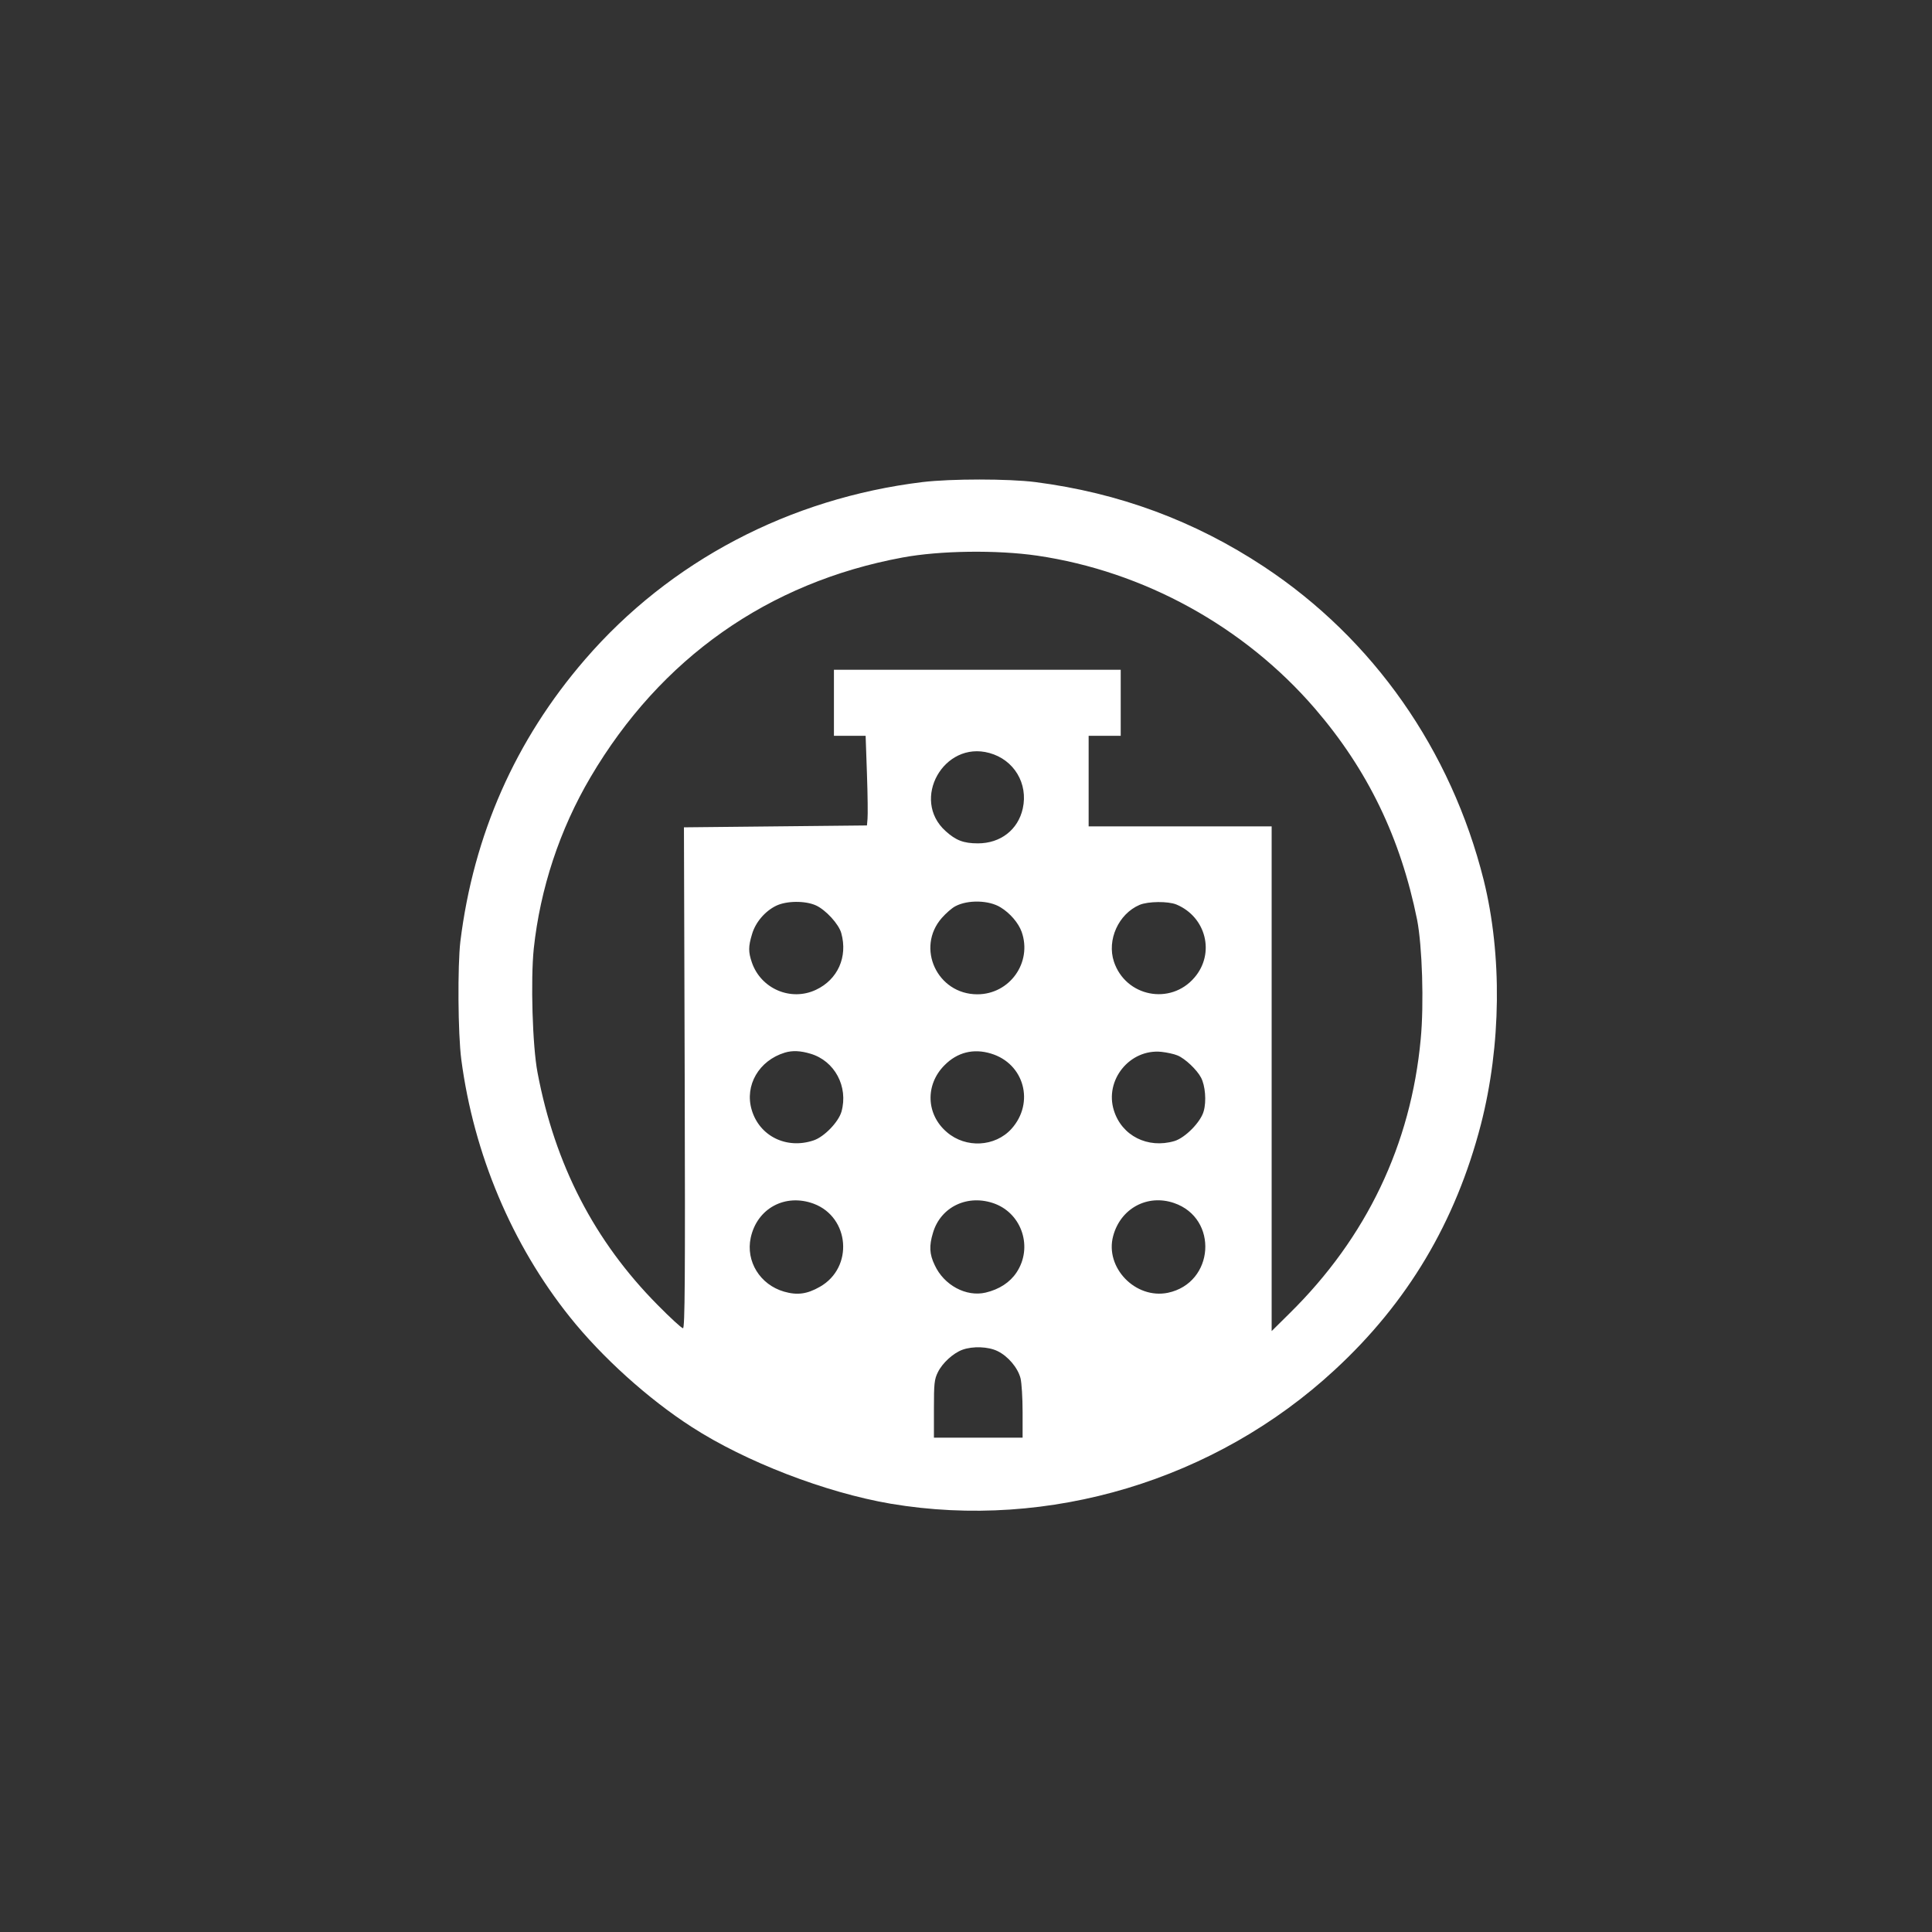 <?xml version="1.0" standalone="no"?>
<!DOCTYPE svg PUBLIC "-//W3C//DTD SVG 20010904//EN"
 "http://www.w3.org/TR/2001/REC-SVG-20010904/DTD/svg10.dtd">
<svg version="1.0" xmlns="http://www.w3.org/2000/svg"
 width="1024pt" height="1024pt" viewBox="0 0 1024 1024"
 preserveAspectRatio="xMidYMid meet">

<rect x="0" y="0" width="1024" height="1024" fill="#333333" stroke="none"/>

<g transform="translate(0,1024) scale(0.1,-0.1)"
fill="#ffffff" stroke="none">
<path d="M4890 7685 c-705 -86 -1339 -419 -1789 -940 -370 -428 -591 -930
-661 -1495 -15 -129 -13 -489 5 -626 66 -500 268 -980 575 -1364 170 -213 416
-435 646 -583 286 -185 710 -348 1055 -407 838 -141 1721 124 2353 709 387
357 641 784 775 1301 108 420 113 899 15 1295 -173 690 -585 1278 -1164 1661
-369 244 -770 392 -1213 449 -143 18 -447 18 -597 0z m607 -390 c565 -83 1097
-375 1472 -810 280 -325 454 -685 542 -1120 27 -139 37 -446 19 -633 -52 -559
-287 -1051 -694 -1452 l-96 -95 0 1338 0 1337 -485 0 -485 0 0 240 0 240 85 0
85 0 0 175 0 175 -760 0 -760 0 0 -175 0 -175 84 0 84 0 7 -202 c4 -112 5
-219 3 -238 l-3 -35 -485 -5 -485 -5 4 -1327 c3 -1071 1 -1328 -9 -1328 -7 0
-67 55 -134 123 -336 339 -545 745 -637 1232 -27 141 -37 490 -20 657 34 317
137 631 301 909 371 630 941 1032 1653 1164 198 37 500 41 714 10z m-253
-1046 c131 -36 206 -162 177 -294 -25 -113 -118 -185 -238 -185 -76 0 -117 16
-171 65 -186 167 -10 481 232 414z m59 -818 c51 -31 95 -83 112 -130 57 -162
-63 -331 -235 -331 -213 0 -327 247 -188 405 22 25 54 53 72 62 66 35 178 32
239 -6z m-978 10 c52 -24 121 -99 134 -147 35 -126 -19 -246 -134 -300 -133
-63 -292 5 -340 145 -19 56 -19 84 1 150 18 62 68 121 127 150 55 27 155 28
212 2z m1910 5 c158 -66 206 -259 96 -387 -127 -149 -365 -102 -427 84 -38
115 24 253 136 301 45 19 151 20 195 2z m-1939 -791 c128 -38 201 -174 164
-307 -16 -55 -91 -133 -147 -152 -144 -49 -288 22 -329 162 -38 129 38 261
176 303 40 12 83 10 136 -6z m956 1 c177 -53 233 -261 109 -399 -87 -96 -242
-104 -342 -18 -111 94 -116 252 -13 355 68 69 154 90 246 62z m989 -10 c41
-17 103 -76 125 -118 22 -42 29 -124 14 -177 -15 -57 -98 -142 -156 -159 -141
-41 -278 28 -320 162 -51 161 84 328 252 311 28 -3 66 -11 85 -19z m-1928
-786 c191 -72 212 -338 33 -440 -68 -39 -120 -46 -190 -26 -128 37 -204 161
-177 286 34 156 183 236 334 180z m960 0 c145 -55 202 -233 115 -364 -35 -53
-92 -90 -164 -107 -103 -24 -221 39 -270 146 -28 58 -30 102 -9 171 41 139
186 207 328 154z m949 4 c238 -81 215 -424 -32 -476 -172 -35 -335 134 -290
301 39 146 181 223 322 175z m-935 -785 c56 -27 108 -89 122 -144 6 -24 11
-105 11 -179 l0 -136 -235 0 -235 0 0 152 c0 134 2 157 21 195 24 49 81 101
130 119 55 20 137 17 186 -7z"/>
</g>
</svg>
